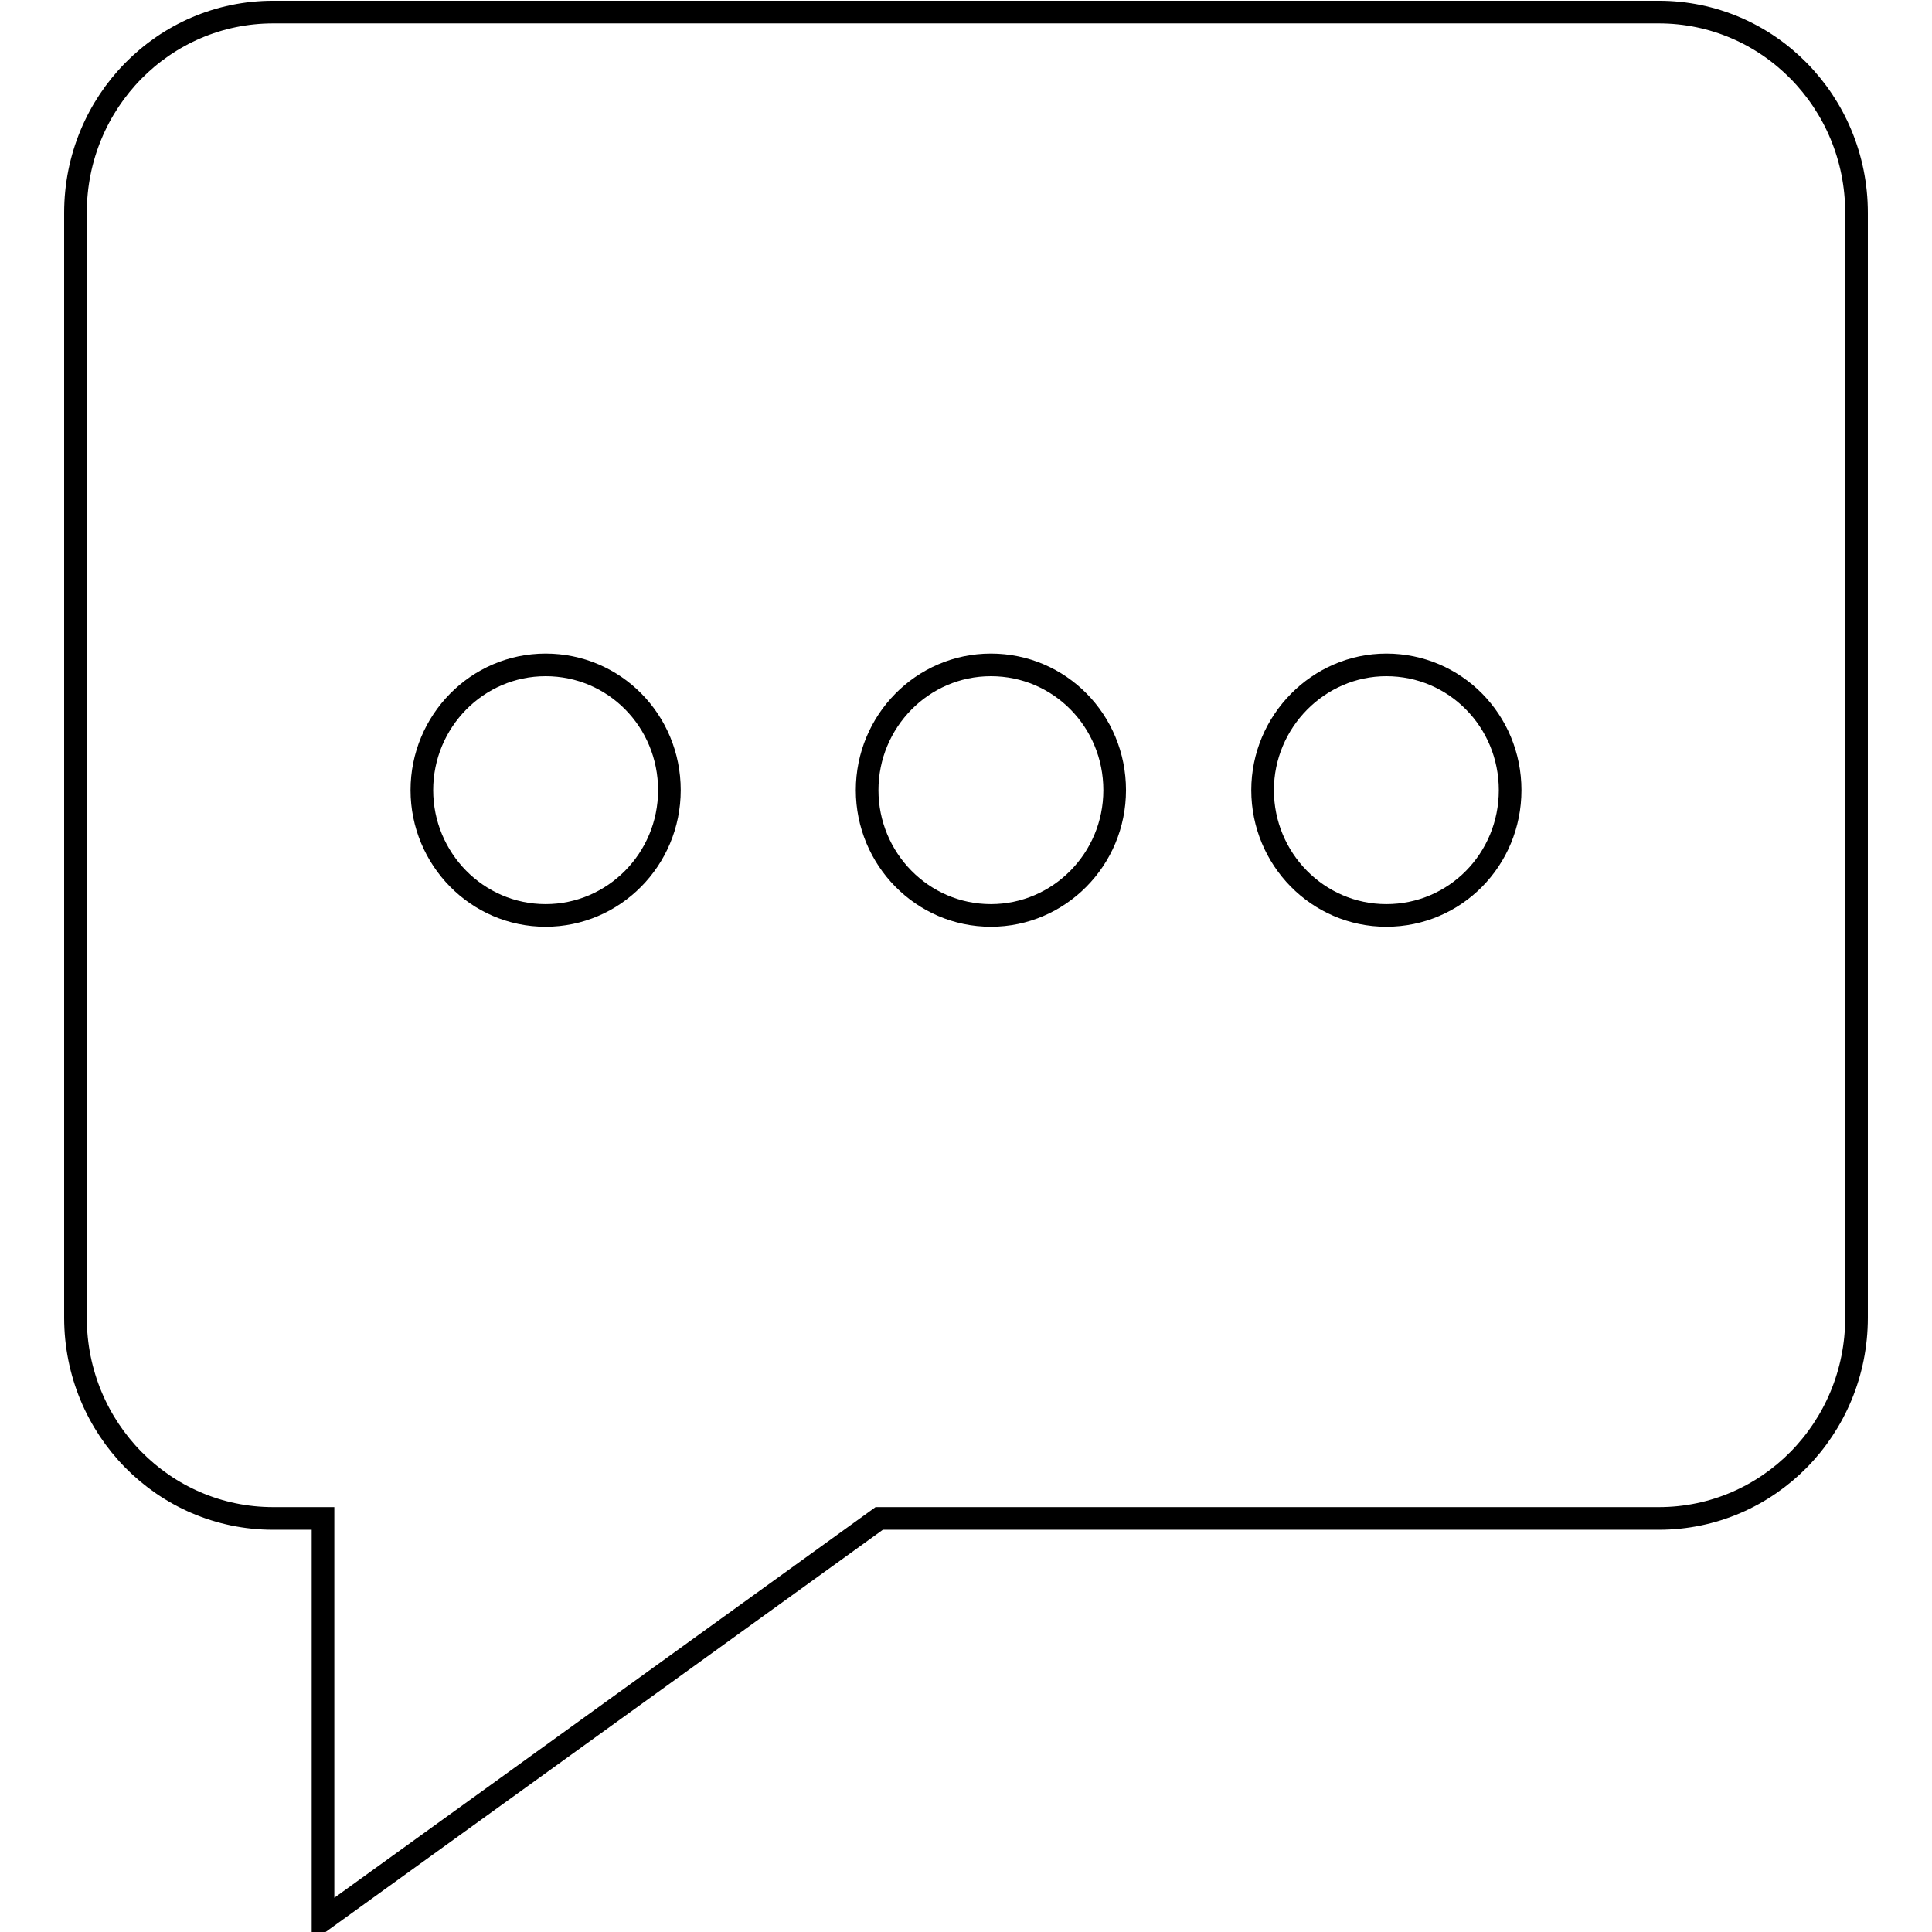 <?xml version="1.0" encoding="utf-8"?>
<!-- Svg Vector Icons : http://www.onlinewebfonts.com/icon -->
<!DOCTYPE svg PUBLIC "-//W3C//DTD SVG 1.1//EN" "http://www.w3.org/Graphics/SVG/1.1/DTD/svg11.dtd">
<svg version="1.1" xmlns="http://www.w3.org/2000/svg" xmlns:xlink="http://www.w3.org/1999/xlink" x="0px" y="0px" viewBox="0 0 256 256" enable-background="new 0 0 256 256" xml:space="preserve">
<g><g><path stroke-width="3" fill-opacity="0" stroke="#000000"  d="M219.8,1.6H36.2C21.7,1.6,10,13.5,10,28.2v146.4c0,14.7,11.7,26.6,26.2,26.6h6.6v53.2l73.7-53.2h103.3c14.5,0,26.2-11.9,26.2-26.6V28.2C246,13.5,234.3,1.6,219.8,1.6z M72.3,121.3c-9.1,0-16.4-7.5-16.4-16.6s7.3-16.6,16.4-16.6s16.4,7.4,16.4,16.6C88.7,113.9,81.3,121.3,72.3,121.3z M131.3,121.3c-9.1,0-16.4-7.5-16.4-16.6s7.3-16.6,16.4-16.6c9.1,0,16.4,7.4,16.4,16.6C147.7,113.9,140.3,121.3,131.3,121.3z M183.7,121.3c-9.1,0-16.4-7.5-16.4-16.6s7.4-16.6,16.4-16.6c9.1,0,16.4,7.4,16.4,16.6C200.1,113.9,192.8,121.3,183.7,121.3z"/></g></g>
</svg>